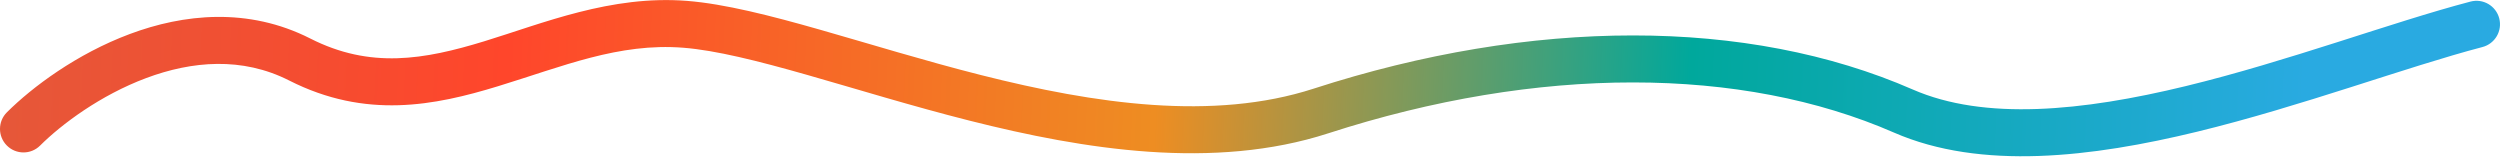 <svg width="1500" height="94" viewBox="0 0 1500 94" fill="none" xmlns="http://www.w3.org/2000/svg">
<path d="M290.506 24.786C325.662 14.035 366.593 -3.073 412.195 0.527C434.858 2.316 462.464 9.404 492.012 17.817C522.082 26.378 554.508 36.419 588.614 45.044C657.021 62.343 727.898 72.705 788.16 53.194C919.098 10.799 1048.23 10.278 1147.62 53.687C1190.69 72.495 1249.28 66.771 1311.44 51.667C1342.13 44.211 1372.86 34.697 1401.99 25.429C1430.91 16.229 1458.58 7.163 1482.32 0.943C1489.86 -1.03 1497.56 3.478 1499.54 11.011C1501.51 18.544 1497 26.25 1489.47 28.223C1466.63 34.204 1439.94 42.95 1410.54 52.301C1381.36 61.585 1349.82 71.362 1318.1 79.069C1255.45 94.292 1188.66 102.38 1136.34 79.529C1044.95 39.62 923.238 39.099 796.847 80.022C728.444 102.17 650.76 89.847 581.7 72.383C547.071 63.626 513.535 53.266 484.29 44.939C454.523 36.464 429.461 30.177 409.976 28.639C371.28 25.584 337.626 39.865 298.752 51.753C260.799 63.359 219.529 71.662 173.455 48.277C145.267 33.97 115.16 36.586 87.736 46.829C60.182 57.121 36.819 74.635 24.05 87.353C18.532 92.848 9.605 92.83 4.11 87.313C-1.386 81.795 -1.368 72.868 4.15 67.373C19.266 52.318 45.94 32.338 77.868 20.412C109.924 8.438 148.743 4.111 186.218 23.131C222.223 41.405 254.428 35.819 290.506 24.786Z" fill="url(#paint0_linear_2005_657)"/>
<defs>
<linearGradient id="paint0_linear_2005_657" x1="-64.849" y1="41.203" x2="1380.81" y2="106.565" gradientUnits="userSpaceOnUse">
<stop stop-color="#E05B3C"/>
<stop offset="0.255" stop-color="#FF462B"/>
<stop offset="0.524" stop-color="#EE8D22"/>
<stop offset="0.745" stop-color="#00A89C"/>
<stop offset="1" stop-color="#29AAE1"/>
</linearGradient>
</defs>
</svg>
